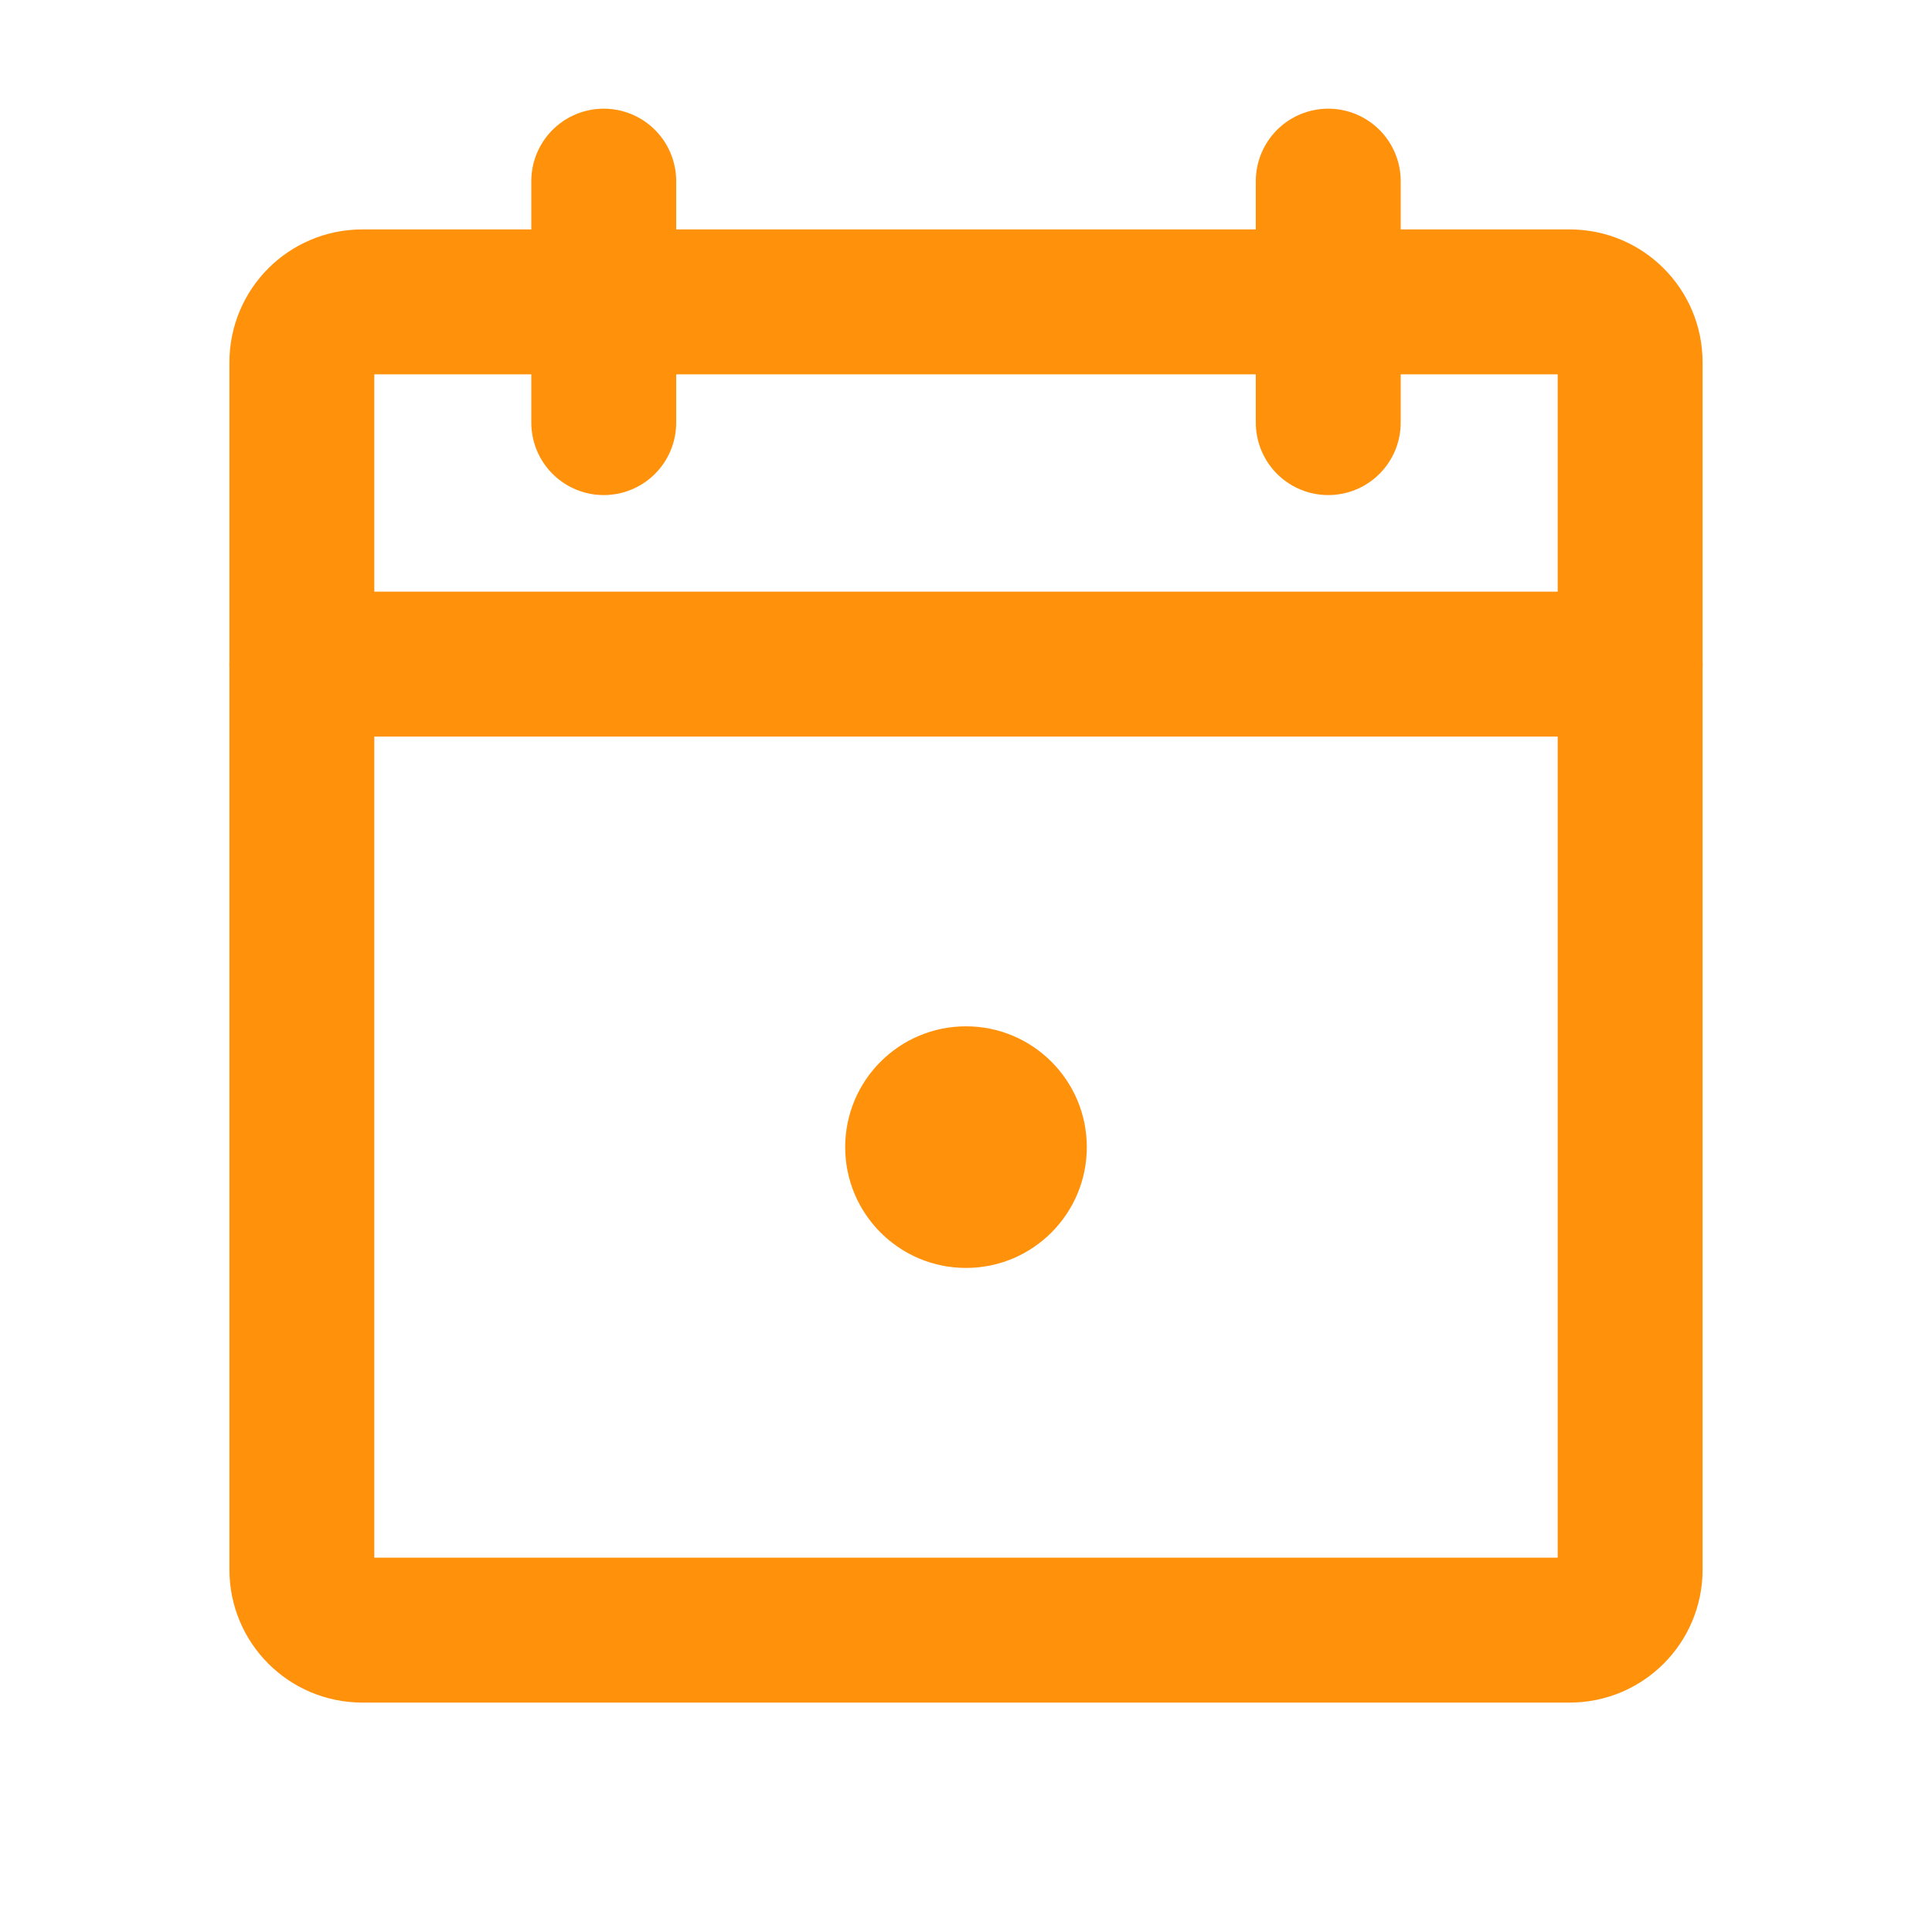 <svg fill="none" height="16" viewBox="0 0 16 16" width="16" xmlns="http://www.w3.org/2000/svg" xmlns:xlink="http://www.w3.org/1999/xlink"><clipPath id="a"><path d="m0 0h16v16h-16z"/></clipPath><g clip-path="url(#a)" stroke="#ff910b"><g stroke-linecap="round" stroke-linejoin="round" stroke-width="1.2"><path d="m13 2.5h-10c-.276 0-.5.224-.5.5v10c0 .276.224.5.5.5h10c.276 0 .5-.224.5-.5v-10c0-.276-.224-.5-.5-.5z"/><path d="m11 1.5v2"/><path d="m5 1.5v2"/><path d="m2.5 5.5h11"/></g><path d="m8.938 9.5c0 .518-.42.938-.938.938s-.938-.42-.938-.938c0-.518.42-.938.938-.938s.938.42.938.938z" fill="#ff910b" stroke-width=".125"/></g></svg>